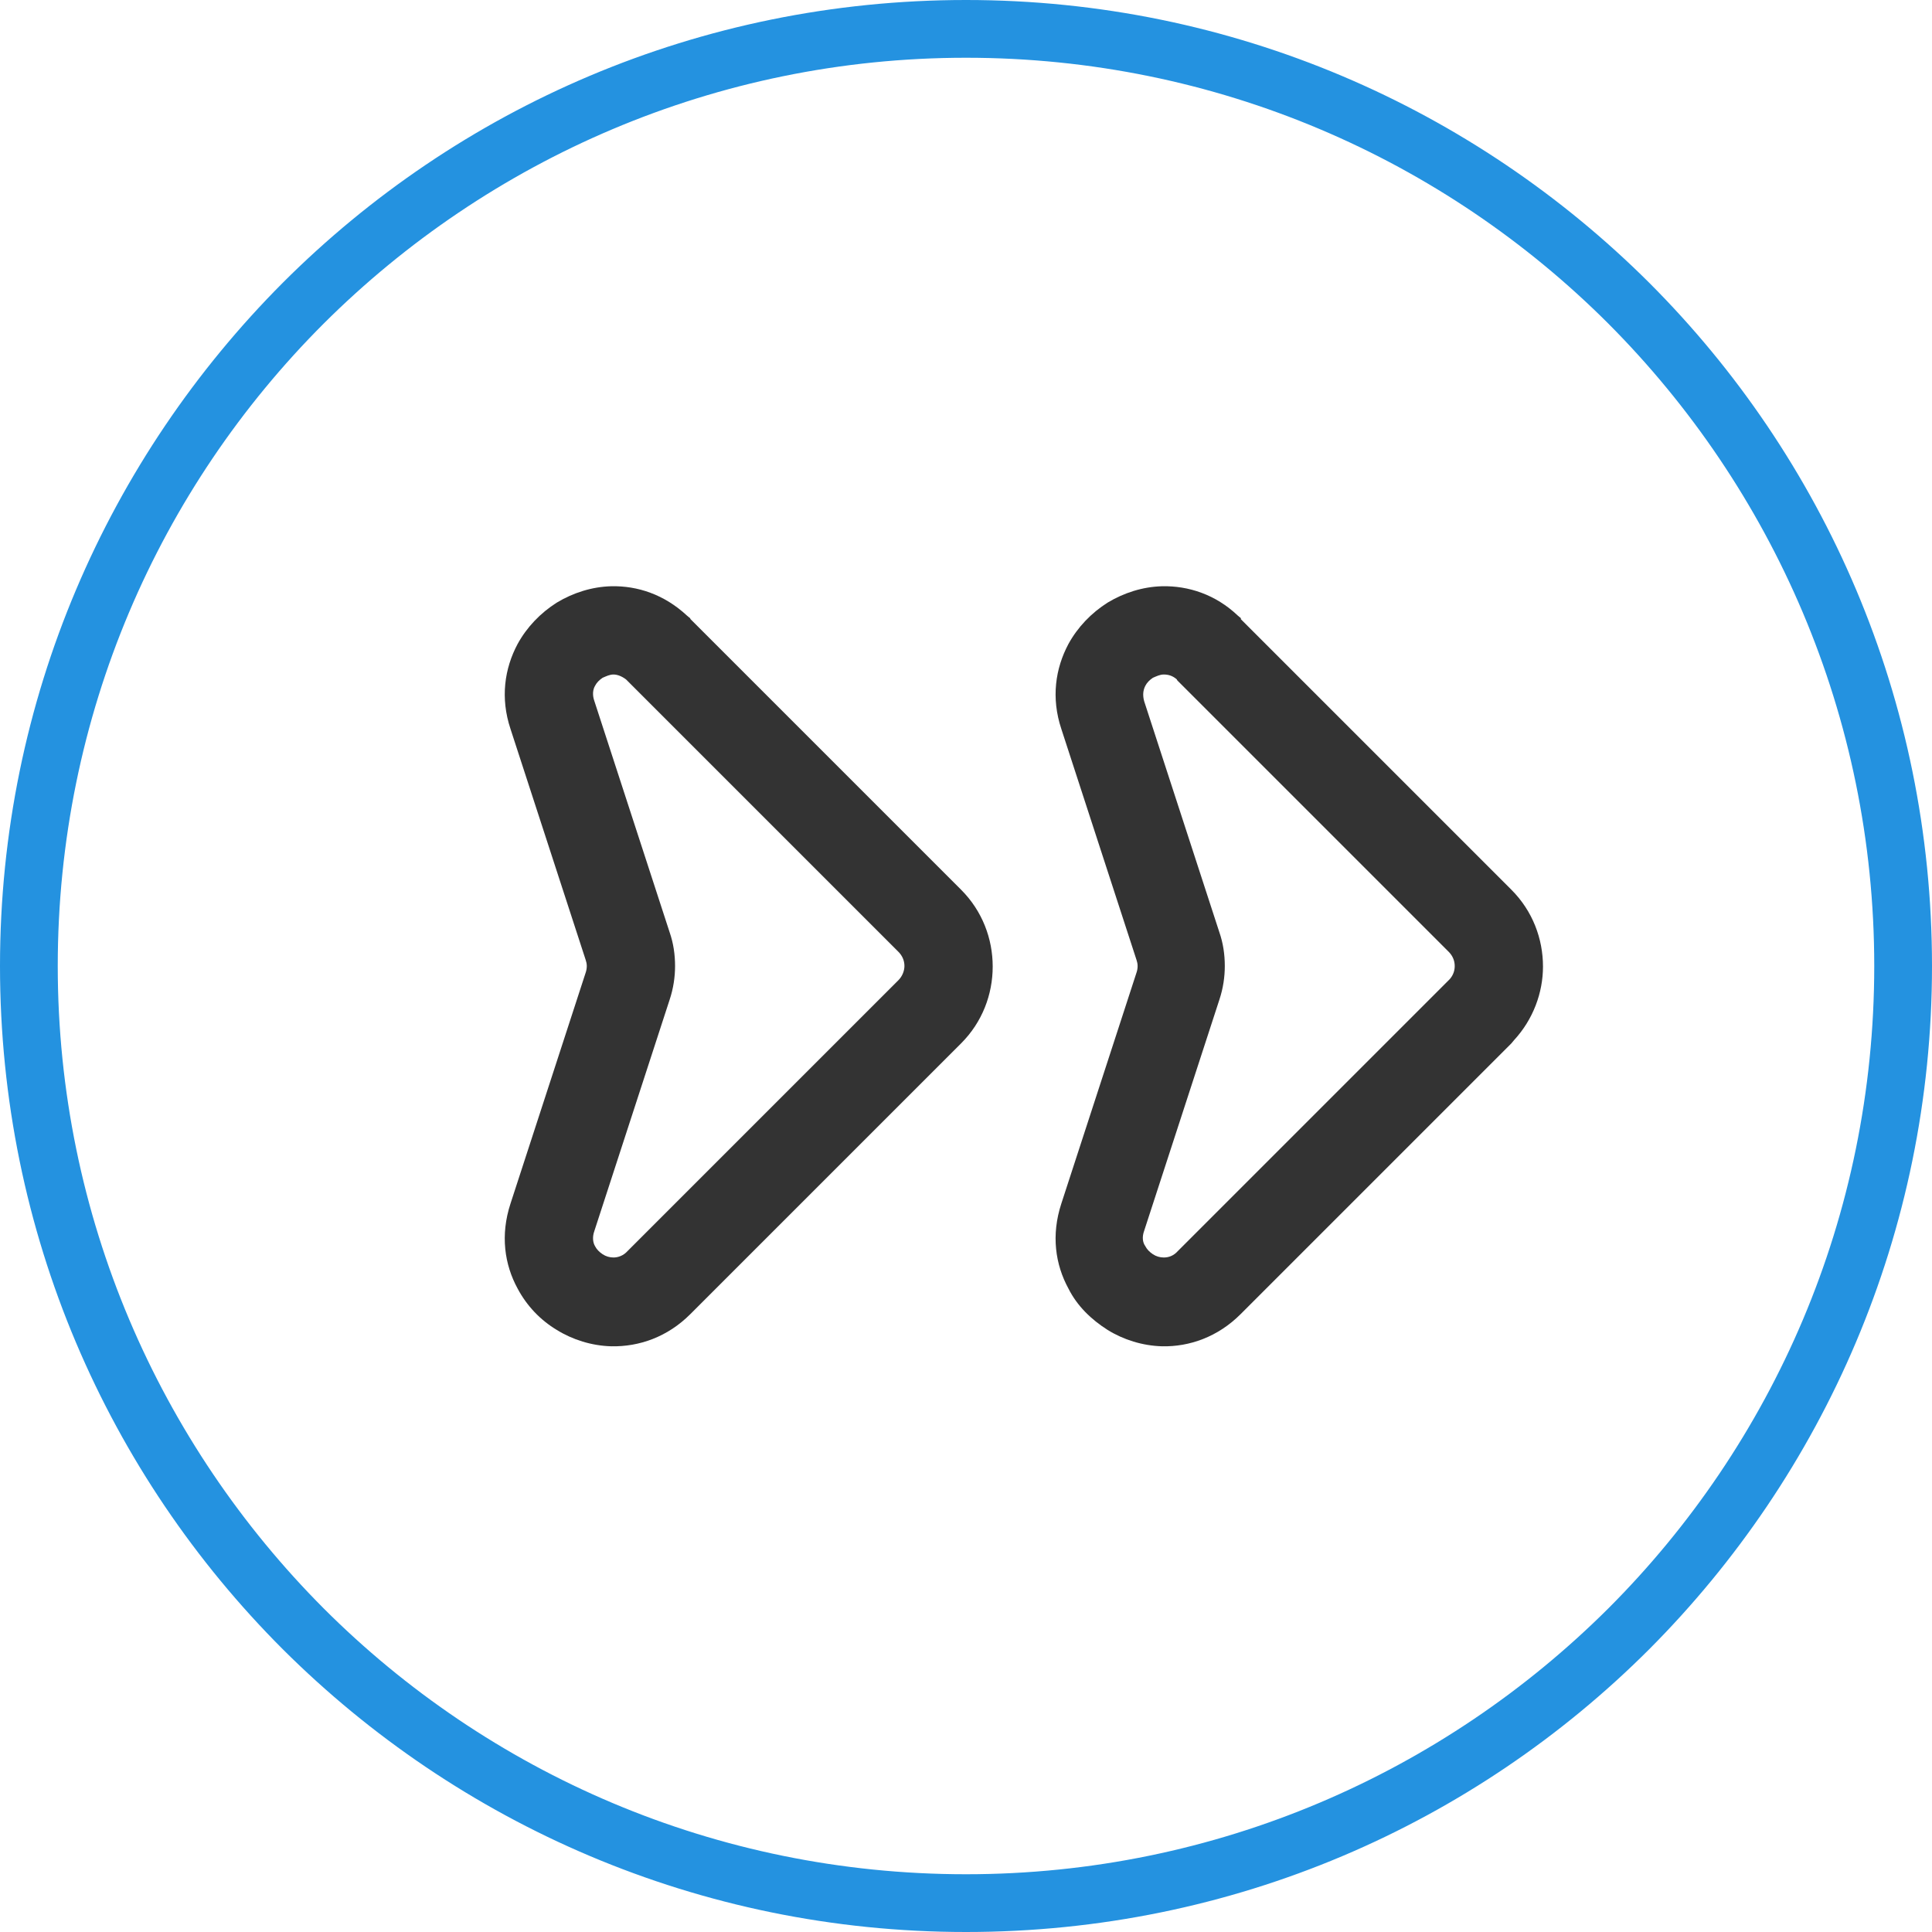 <?xml version="1.0" encoding="UTF-8"?> <svg xmlns="http://www.w3.org/2000/svg" xmlns:xlink="http://www.w3.org/1999/xlink" xmlns:xodm="http://www.corel.com/coreldraw/odm/2003" xml:space="preserve" width="5.673mm" height="5.673mm" version="1.1" style="shape-rendering:geometricPrecision; text-rendering:geometricPrecision; image-rendering:optimizeQuality; fill-rule:evenodd; clip-rule:evenodd" viewBox="0 0 35.46 35.46"> <defs> <style type="text/css"> .fil0 {fill:#2492E0;fill-rule:nonzero} .fil1 {fill:#333333;fill-rule:nonzero} </style> </defs> <g id="Слой_x0020_1">  <path class="fil0" d="M17.73 0c4.9,0 9.33,1.99 12.54,5.19 3.21,3.21 5.19,7.64 5.19,12.54 0,4.9 -1.99,9.33 -5.19,12.54 -3.21,3.21 -7.64,5.19 -12.54,5.19 -4.9,0 -9.33,-1.99 -12.54,-5.19 -3.21,-3.21 -5.19,-7.64 -5.19,-12.54 0,-4.9 1.99,-9.33 5.19,-12.54 3.21,-3.21 7.64,-5.19 12.54,-5.19zm11.79 5.94c-3.02,-3.02 -7.19,-4.88 -11.79,-4.88 -4.6,0 -8.77,1.87 -11.79,4.88 -3.02,3.02 -4.88,7.19 -4.88,11.79 0,4.6 1.87,8.77 4.88,11.79 3.02,3.02 7.19,4.88 11.79,4.88 4.6,0 8.77,-1.87 11.79,-4.88 3.02,-3.02 4.88,-7.19 4.88,-11.79 0,-4.6 -1.87,-8.77 -4.88,-11.79z"></path> <g id="_2168712735072"> <path class="fil1" d="M26.59 17.47l-4.97 -4.97c-0.01,-0.01 -0.02,-0.02 -0.02,-0.03 -0.08,-0.07 -0.16,-0.09 -0.24,-0.09 -0.07,0 -0.13,0.03 -0.2,0.06 -0.06,0.04 -0.11,0.09 -0.14,0.15 -0.04,0.08 -0.05,0.17 -0.02,0.28l1.38 4.24c0.07,0.2 0.1,0.41 0.1,0.62 0,0.2 -0.03,0.41 -0.1,0.62l-1.38 4.24c-0.04,0.11 -0.03,0.21 0.02,0.28 0.03,0.06 0.08,0.11 0.14,0.15 0.06,0.04 0.13,0.06 0.2,0.06 0.09,0 0.18,-0.03 0.26,-0.12l-0 -0 4.97 -4.97c0.01,-0.01 0.02,-0.02 0.02,-0.02 0.06,-0.07 0.09,-0.15 0.09,-0.24 0,-0.1 -0.04,-0.19 -0.11,-0.26l-0 0zm-3.82 -6.11l4.97 4.97 -0 0 0 0c0.39,0.39 0.58,0.9 0.58,1.41 0,0.48 -0.18,0.97 -0.53,1.35 -0.02,0.02 -0.03,0.04 -0.05,0.06l-4.97 4.97 -0 -0 -0 0c-0.42,0.42 -0.94,0.6 -1.44,0.59 -0.36,-0.01 -0.71,-0.12 -1,-0.3 -0.3,-0.19 -0.56,-0.44 -0.72,-0.76 -0.24,-0.44 -0.32,-0.98 -0.13,-1.56l1.38 -4.24c0.01,-0.03 0.02,-0.07 0.02,-0.12 0,-0.04 -0.01,-0.08 -0.02,-0.11l-1.38 -4.24c-0.19,-0.57 -0.11,-1.11 0.13,-1.56 0.17,-0.31 0.42,-0.57 0.72,-0.76 0.3,-0.18 0.64,-0.29 1,-0.3 0.48,-0.01 0.98,0.15 1.39,0.54 0.02,0.02 0.04,0.03 0.06,0.05z"></path> <path class="fil1" d="M16.49 17.47l-4.97 -4.97c-0.01,-0.01 -0.02,-0.02 -0.03,-0.03 -0.08,-0.06 -0.16,-0.09 -0.23,-0.09 -0.07,0 -0.13,0.03 -0.2,0.06 -0.06,0.04 -0.11,0.09 -0.14,0.15 -0.04,0.07 -0.05,0.17 -0.01,0.28l1.38 4.24c0.07,0.2 0.1,0.41 0.1,0.62 0,0.2 -0.03,0.41 -0.1,0.62l-1.38 4.24c-0.04,0.11 -0.03,0.21 0.01,0.28 0.03,0.06 0.08,0.11 0.14,0.15 0.06,0.04 0.13,0.06 0.2,0.06 0.08,0 0.18,-0.03 0.26,-0.12l4.97 -4.97c0.07,-0.07 0.11,-0.17 0.11,-0.26 0,-0.1 -0.04,-0.19 -0.11,-0.26l-0 0zm-3.82 -6.11l4.97 4.97 -0 0 0 0c0.39,0.39 0.58,0.9 0.58,1.41 0,0.51 -0.19,1.02 -0.58,1.41l-4.97 4.97c-0.42,0.42 -0.94,0.6 -1.45,0.59 -0.36,-0.01 -0.71,-0.12 -1,-0.3 -0.3,-0.18 -0.55,-0.44 -0.72,-0.76 -0.24,-0.44 -0.32,-0.98 -0.13,-1.56l1.38 -4.24c0.01,-0.03 0.02,-0.07 0.02,-0.12 0,-0.04 -0.01,-0.08 -0.02,-0.11l-1.38 -4.24c-0.19,-0.57 -0.11,-1.11 0.13,-1.56 0.17,-0.31 0.42,-0.57 0.72,-0.76 0.3,-0.18 0.64,-0.29 1,-0.3 0.48,-0.01 0.97,0.15 1.39,0.54 0.02,0.02 0.04,0.03 0.06,0.05z"></path> </g> </g> </svg> 